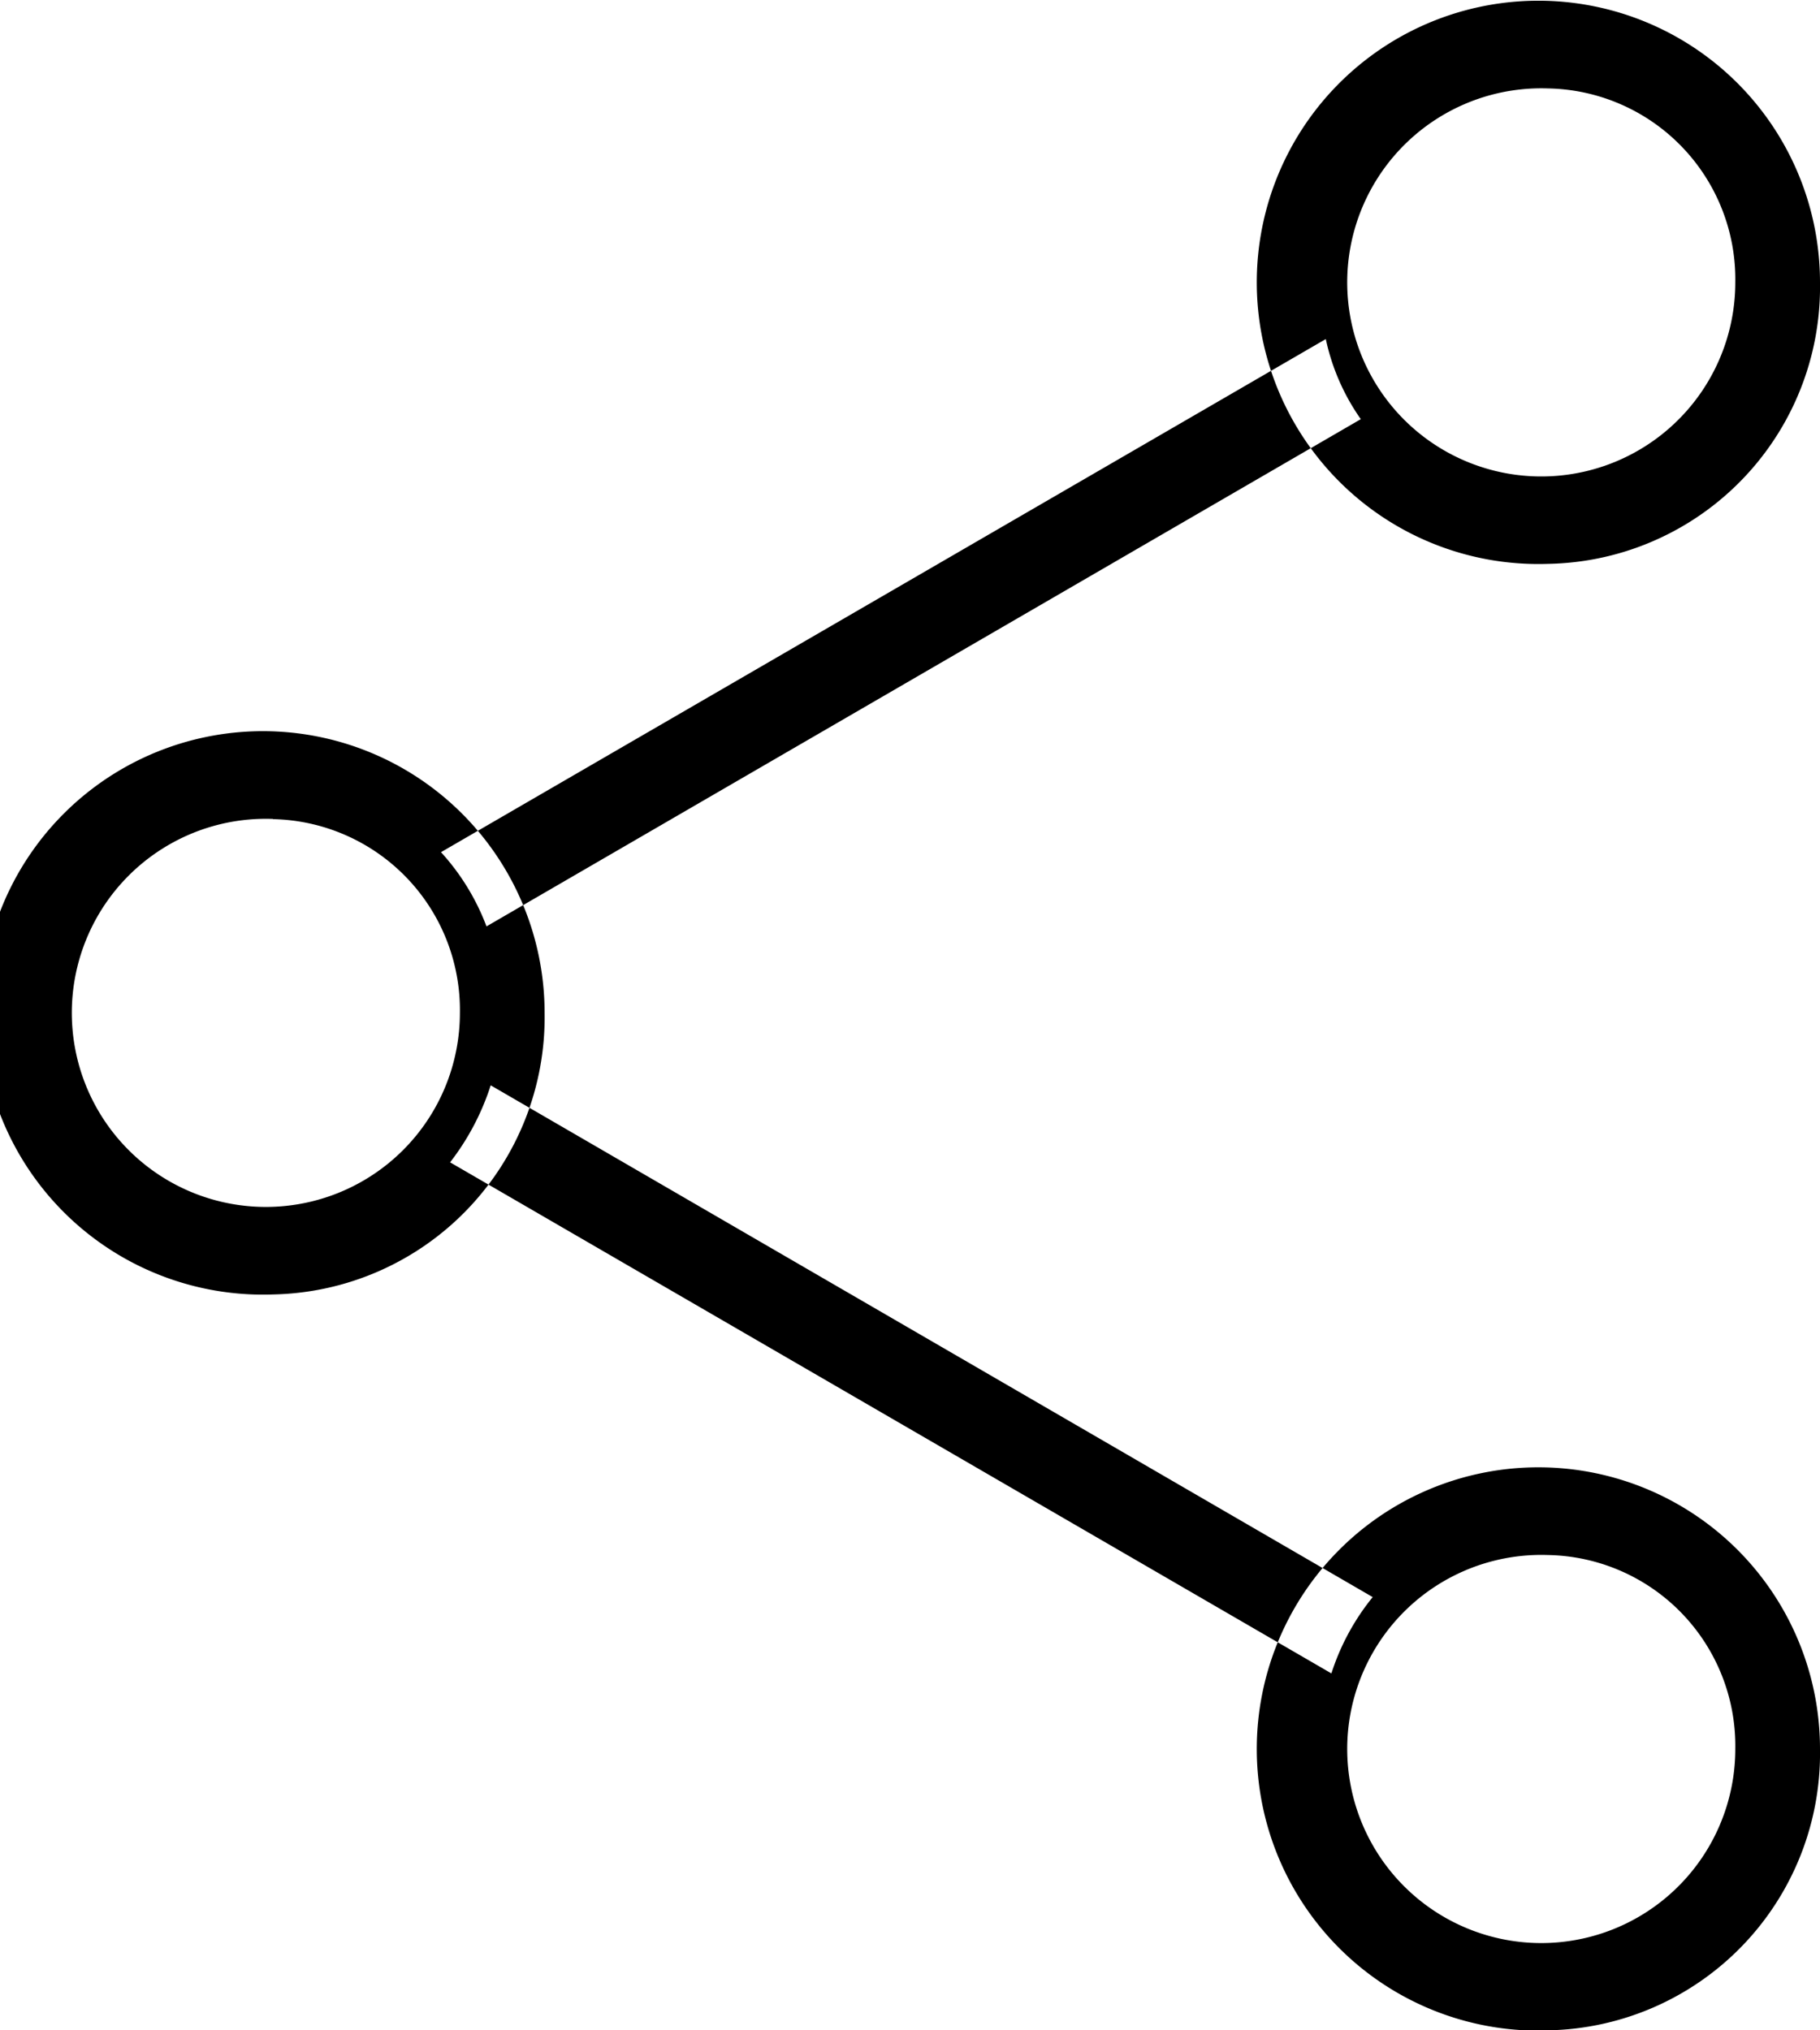 <svg xmlns="http://www.w3.org/2000/svg" width="26" height="29" viewBox="0 0 26 29">
  <defs>
    <style>
      .cls-1 {
        fill-rule: evenodd;
      }
    </style>
  </defs>
  <path id="icon_share" class="cls-1" d="M2519.11,642.054a4.023,4.023,0,1,1,3.89-4.021A3.956,3.956,0,0,1,2519.11,642.054Zm0-6.791a2.772,2.772,0,1,0,2.68,2.77A2.726,2.726,0,0,0,2519.11,635.263Zm-18.21,17.226a4.024,4.024,0,1,1,3.88-4.021A3.958,3.958,0,0,1,2500.9,652.489Zm0-6.792a2.772,2.772,0,1,0,2.67,2.771A2.728,2.728,0,0,0,2500.9,645.7Zm3.05,1.535,12.49-7.245a3.119,3.119,0,0,1-.5-1.144l-12.64,7.329A3.294,3.294,0,0,1,2503.95,647.232Zm12.66,9.58-12.6-7.31a3.585,3.585,0,0,1-.58,1.1l12.59,7.3A3.347,3.347,0,0,1,2516.61,656.812Zm2.5,6.19a4.023,4.023,0,1,1,3.89-4.021A3.957,3.957,0,0,1,2519.11,663Zm0-6.791a2.772,2.772,0,1,0,2.68,2.77A2.726,2.726,0,0,0,2519.11,656.211Z" transform="translate(-2497 -634)"/>
</svg>
